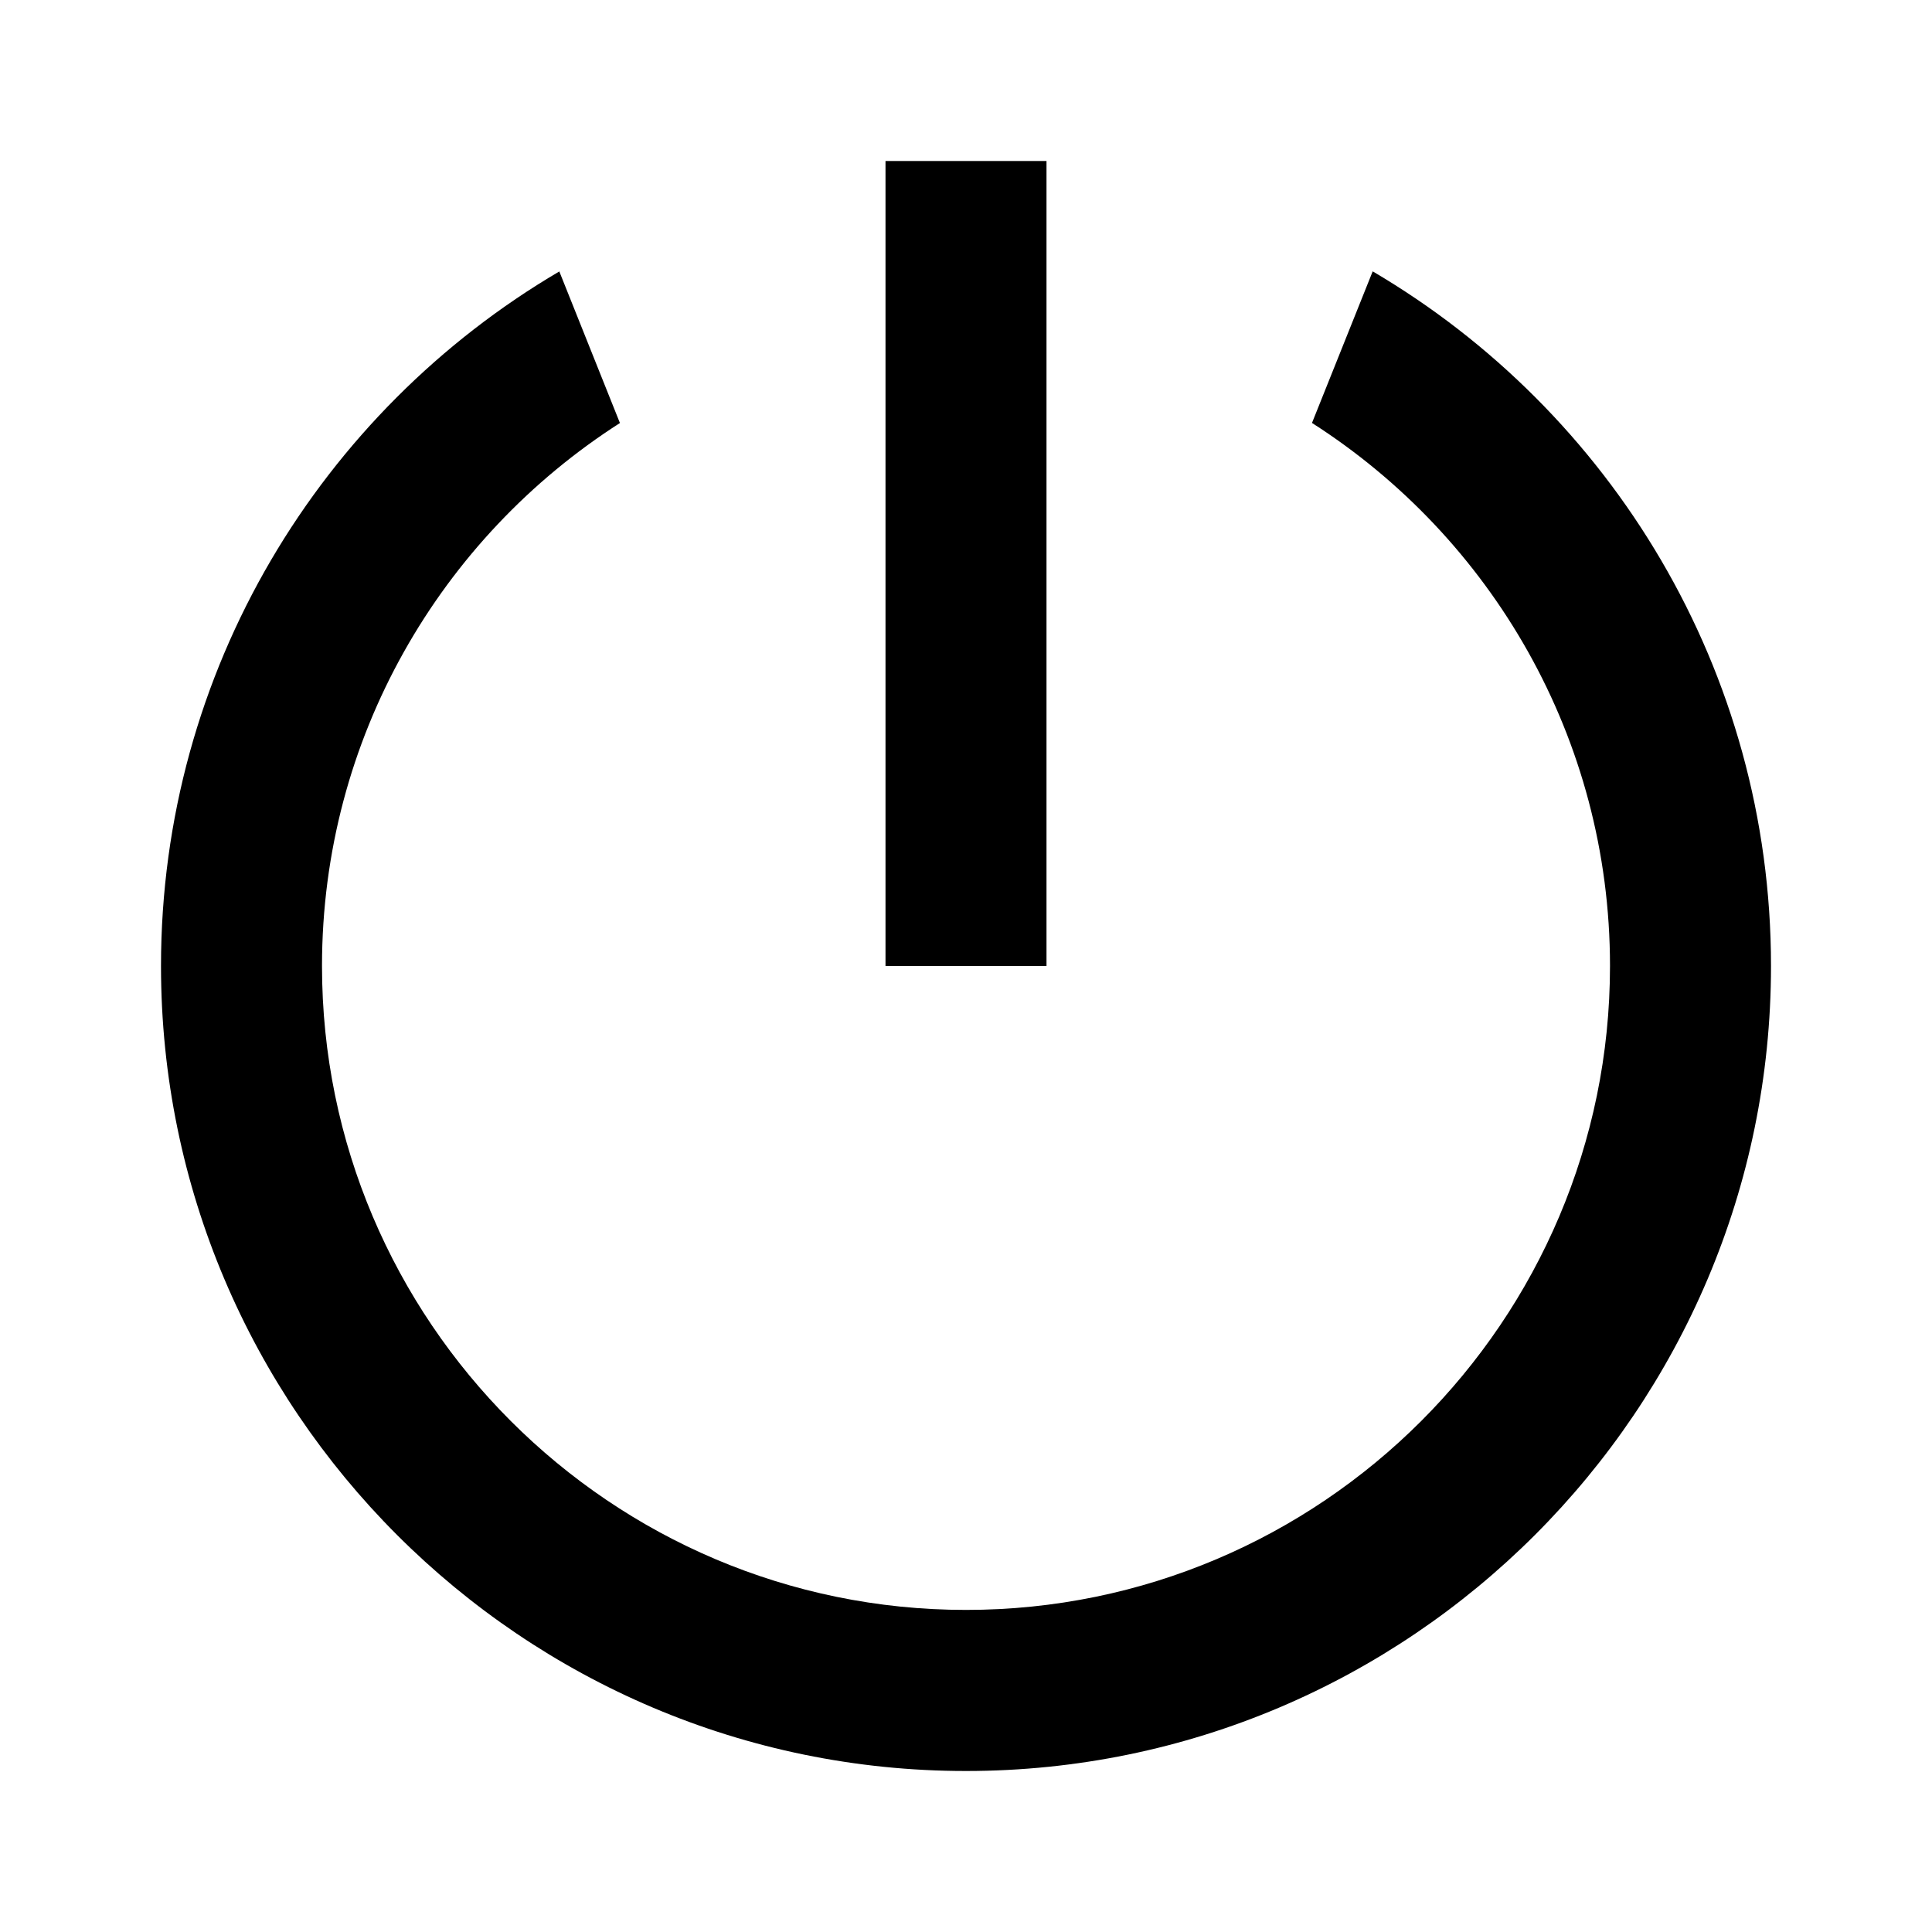 <svg xmlns="http://www.w3.org/2000/svg" height="16" viewBox="0 0 24 24" width="16"><path d="m22 12c0 5.514-4.486 10-10 10s-10-4.486-10-10c0-3.672 1.99-6.889 4.948-8.628l.753 1.883c-2.224 1.423-3.701 3.914-3.701 6.744 0 4.411 3.589 8 8 8s8-3.589 8-8c0-2.831-1.478-5.323-3.702-6.745l.754-1.883c2.958 1.739 4.948 4.955 4.948 8.628zm-9 0v-10h-2v10z" fill-rule="evenodd"/></svg>